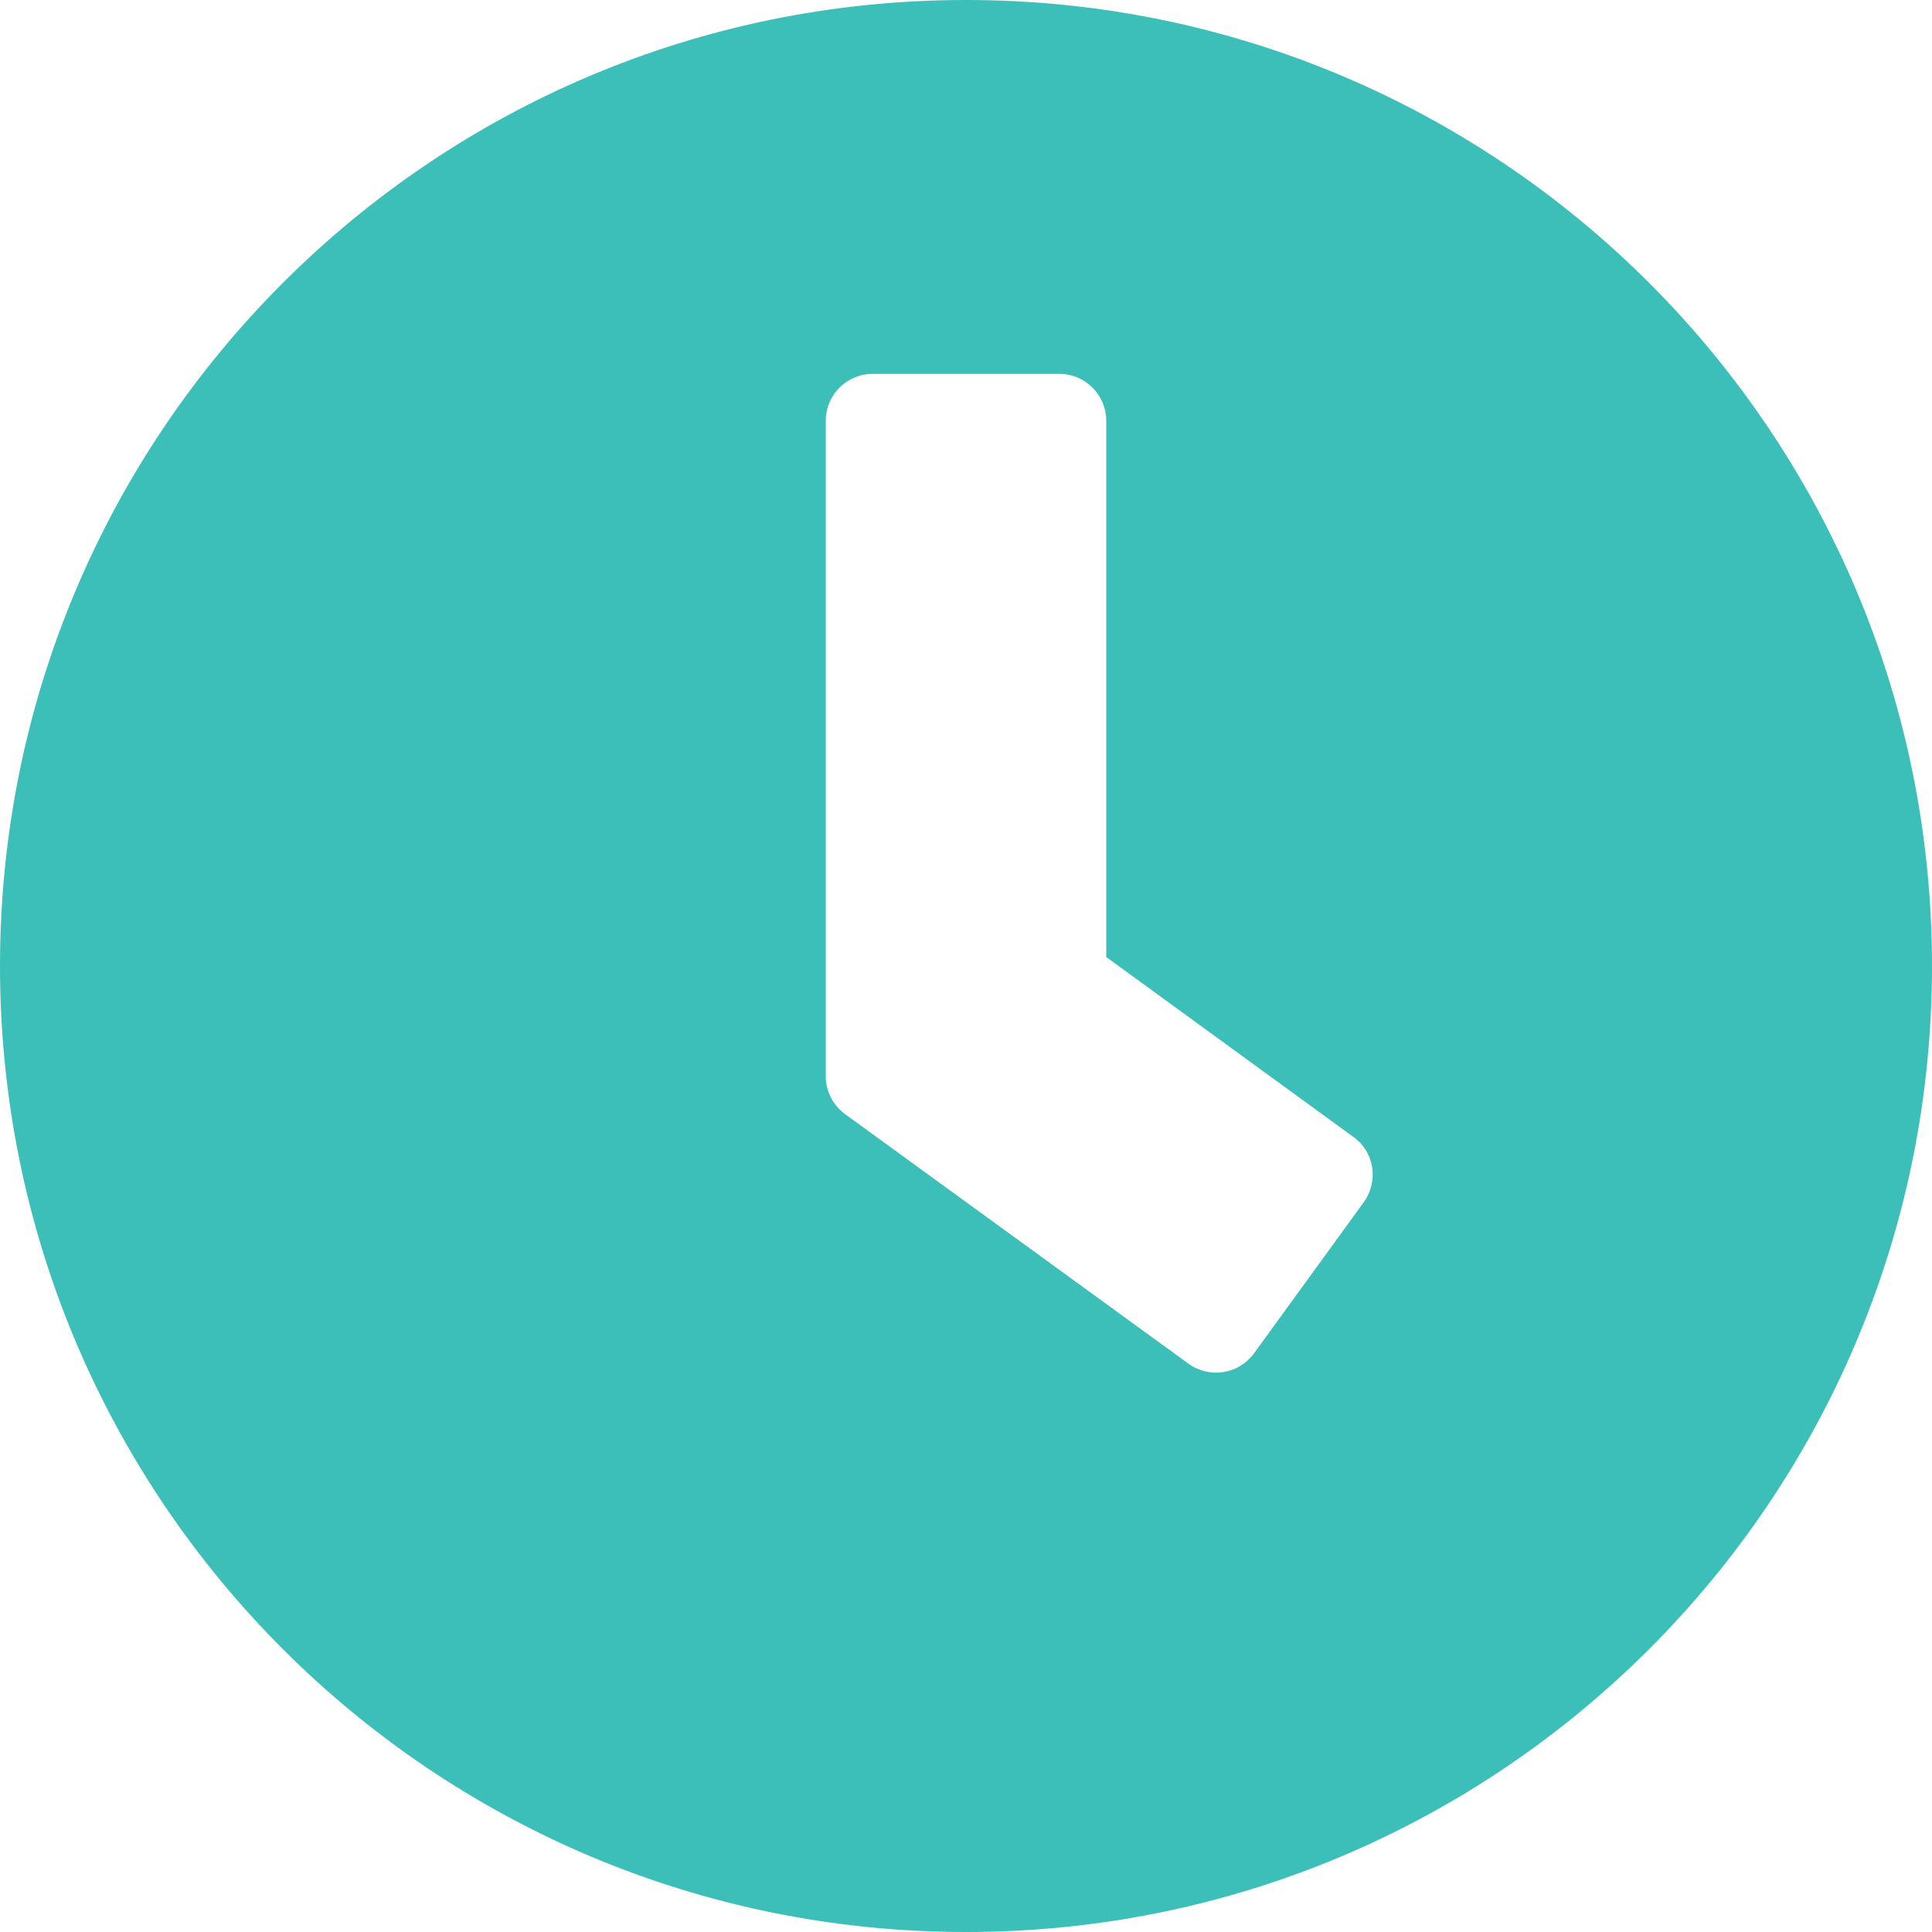 <?xml version="1.0" encoding="UTF-8"?>
<svg xmlns="http://www.w3.org/2000/svg" width="17" height="17" viewBox="0 0 17 17" fill="none">
  <path d="M8.5 0C3.804 0 0 3.804 0 8.5C0 13.196 3.804 17 8.5 17C13.196 17 17 13.196 17 8.5C17 3.804 13.196 0 8.5 0ZM10.457 11.999L7.434 9.802C7.328 9.724 7.266 9.6 7.266 9.47V3.702C7.266 3.475 7.451 3.29 7.677 3.29H9.323C9.549 3.29 9.734 3.475 9.734 3.702V8.421L11.91 10.005C12.095 10.138 12.133 10.395 11.999 10.58L11.033 11.91C10.899 12.092 10.642 12.133 10.457 11.999Z" fill="#3CBFB8"></path>
</svg>
